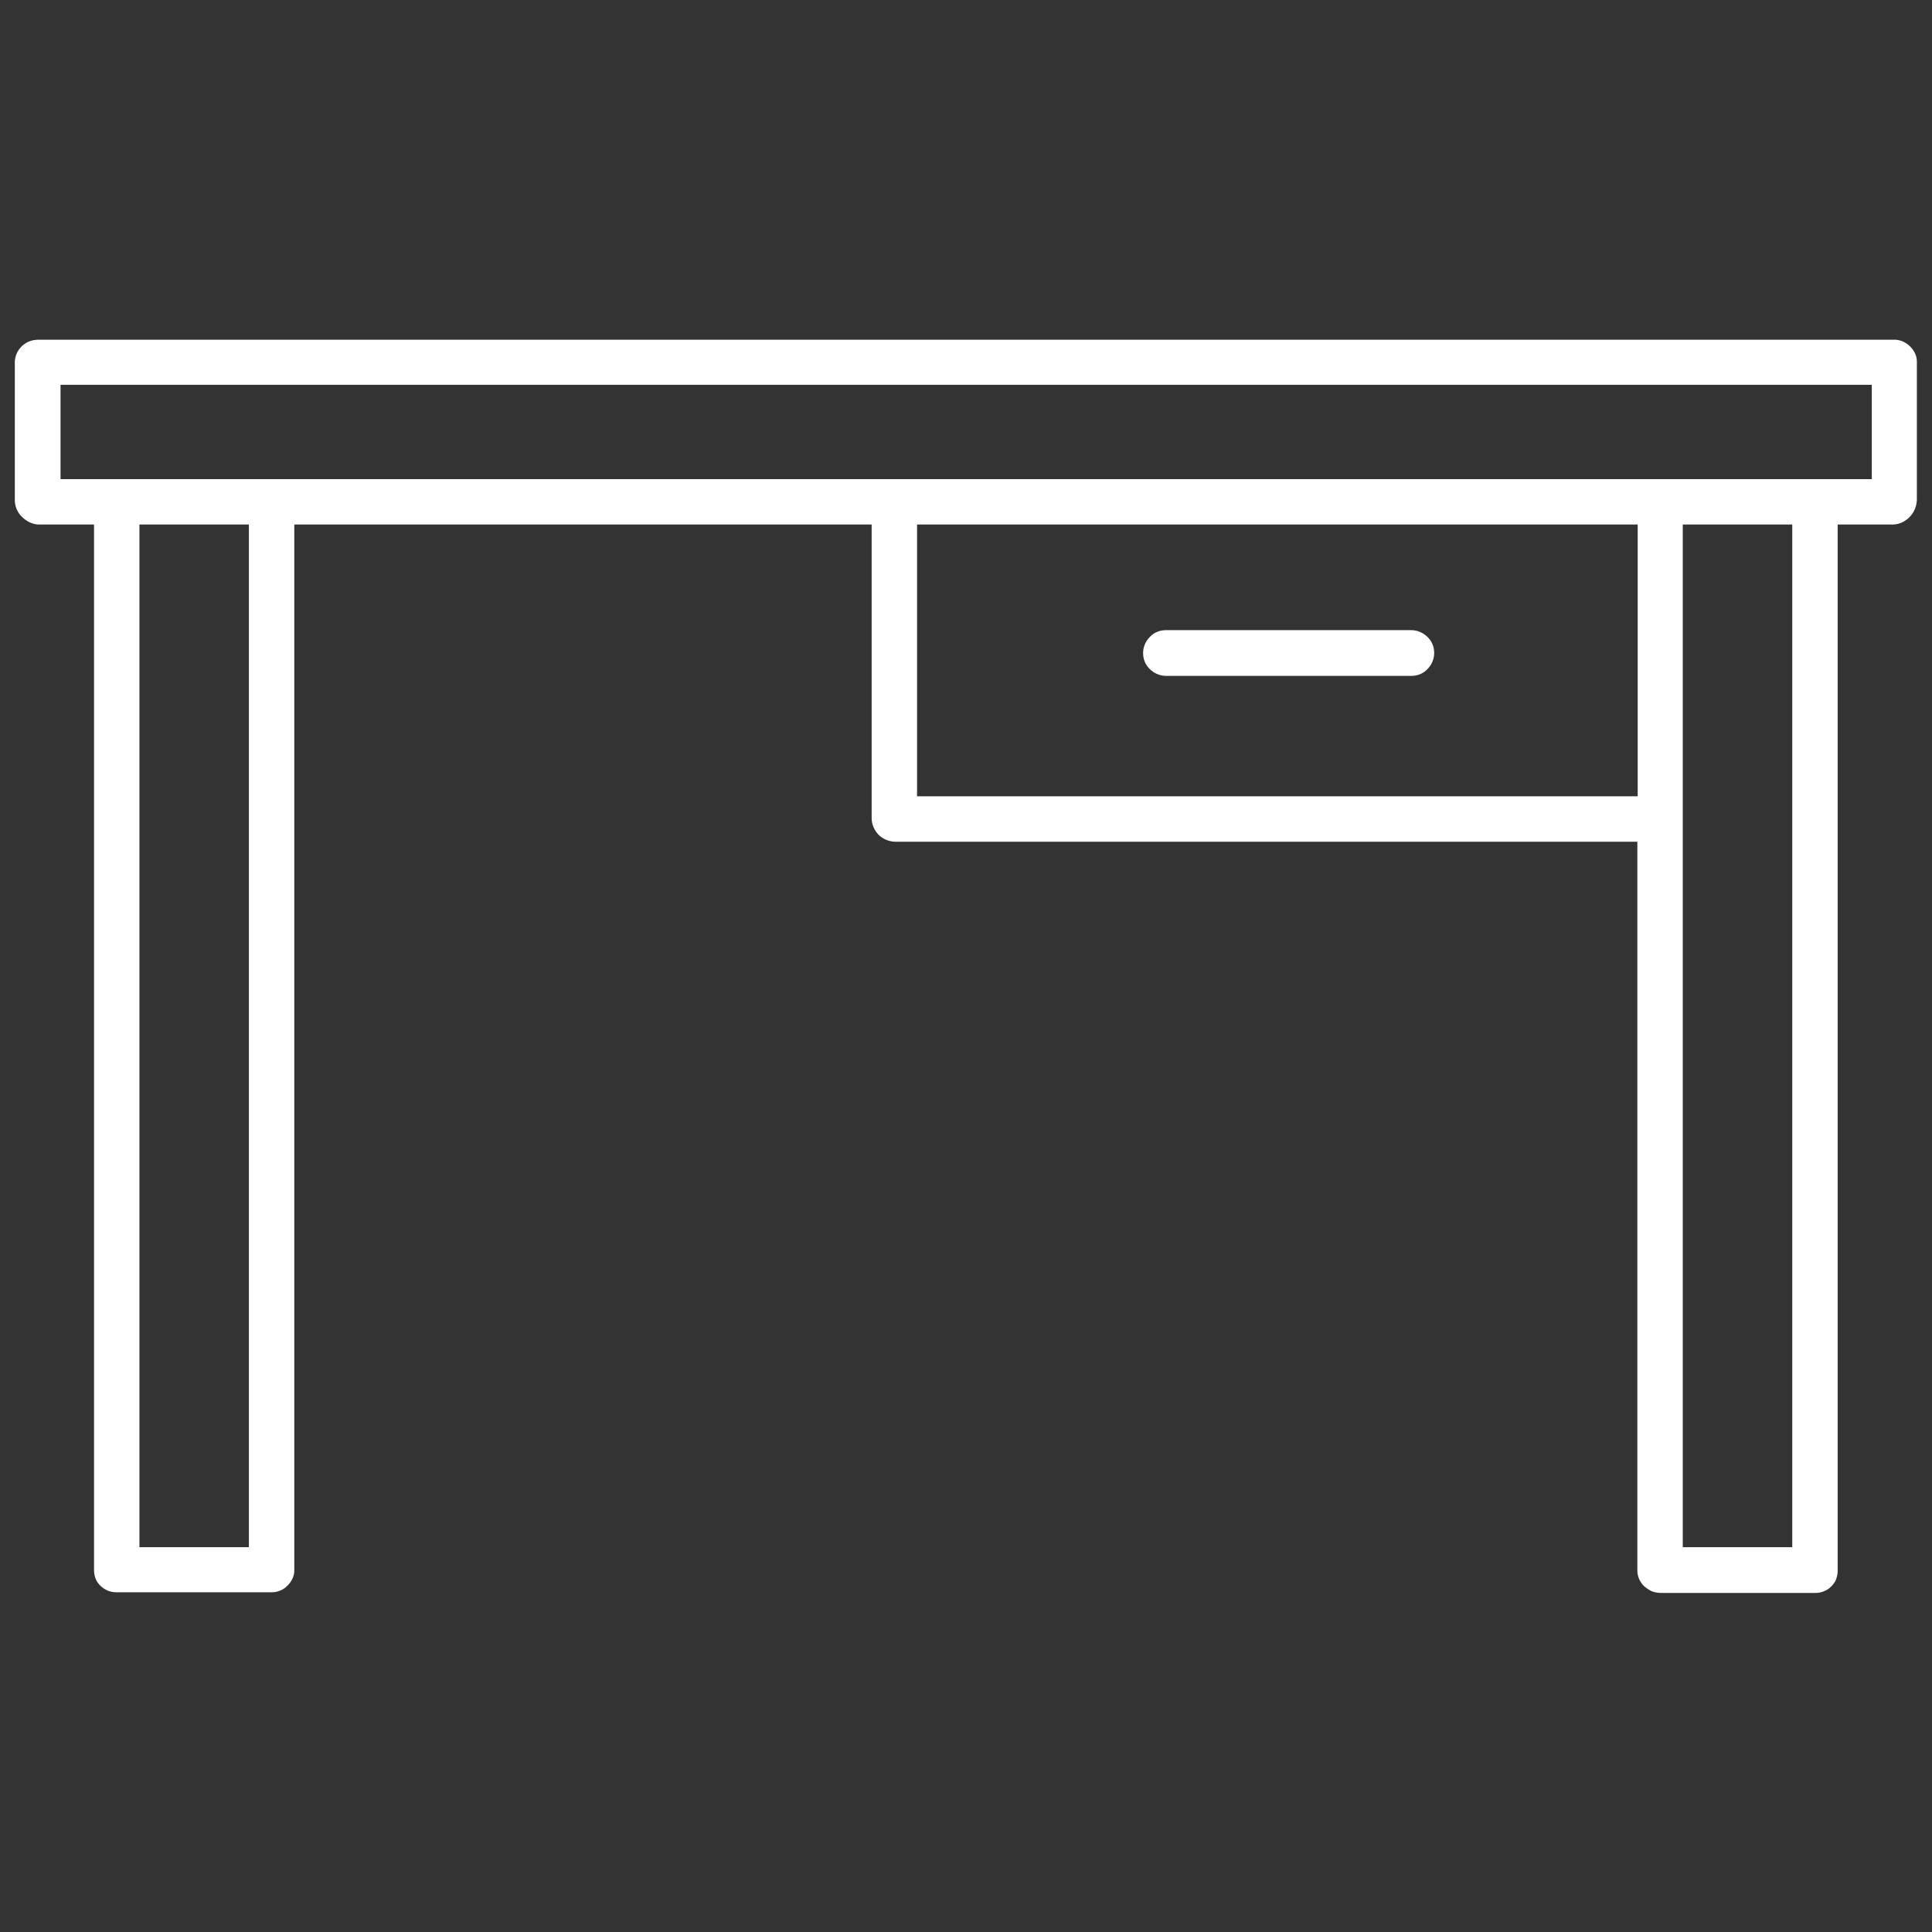 <?xml version="1.0" encoding="UTF-8"?>
<svg id="katman_1" xmlns="http://www.w3.org/2000/svg" version="1.1" viewBox="0 0 60 60">
  <rect x="0" y="0" width="60" height="60" fill="#333333" stroke="none"/>
  <!-- Generator: Adobe Illustrator 29.6.1, SVG Export Plug-In . SVG Version: 2.1.1 Build 9)  -->
  <defs>
    <style>
      .st0 {
        fill: #fff;
      }
    </style>
  </defs>
  <path class="st0" d="M58.8,10.55H1.2c-.19,0-.37.06-.51.19-.14.13-.22.3-.23.49v4.3c0,.2.08.38.22.52s.32.23.51.24h1.73v32.48c0,.09.02.18.05.26.03.08.09.16.15.22.06.06.14.11.23.15.08.03.17.05.27.05h4.8c.09,0,.18-.01.27-.05.09-.03.16-.08.23-.15.07-.06.12-.14.16-.22.04-.08.06-.17.06-.27V16.29h17.93v9.12c0,.19.08.37.21.51.13.13.31.21.5.22h23.07v22.64c0,.09.02.18.06.27.04.08.09.16.16.22.07.06.15.11.23.15.09.03.18.05.27.05h4.8c.09,0,.18-.01.27-.05.08-.03.16-.08.23-.15.06-.06.12-.14.15-.22.03-.08.05-.17.05-.26V16.29h1.73c.2-.01.38-.1.51-.24.14-.14.21-.33.22-.52v-4.3c0-.19-.09-.36-.23-.49-.14-.13-.32-.2-.51-.19ZM7.73,48.05h-3.4v-31.76h3.4v31.76ZM28.48,24.73v-8.44h22.38v8.44h-22.38ZM55.66,48.05h-3.4v-31.76h3.4v31.76ZM58.12,14.88H1.88v-2.93h56.25v2.93Z"/>
  <path class="st0" d="M43.83,19.57h-7.62c-.19,0-.37.07-.5.21-.13.13-.21.31-.21.5s.07.37.21.5c.13.13.31.21.5.21h7.62c.19,0,.37-.07.5-.21.13-.13.21-.31.21-.5s-.07-.37-.21-.5c-.13-.13-.31-.21-.5-.21Z"/>
</svg>